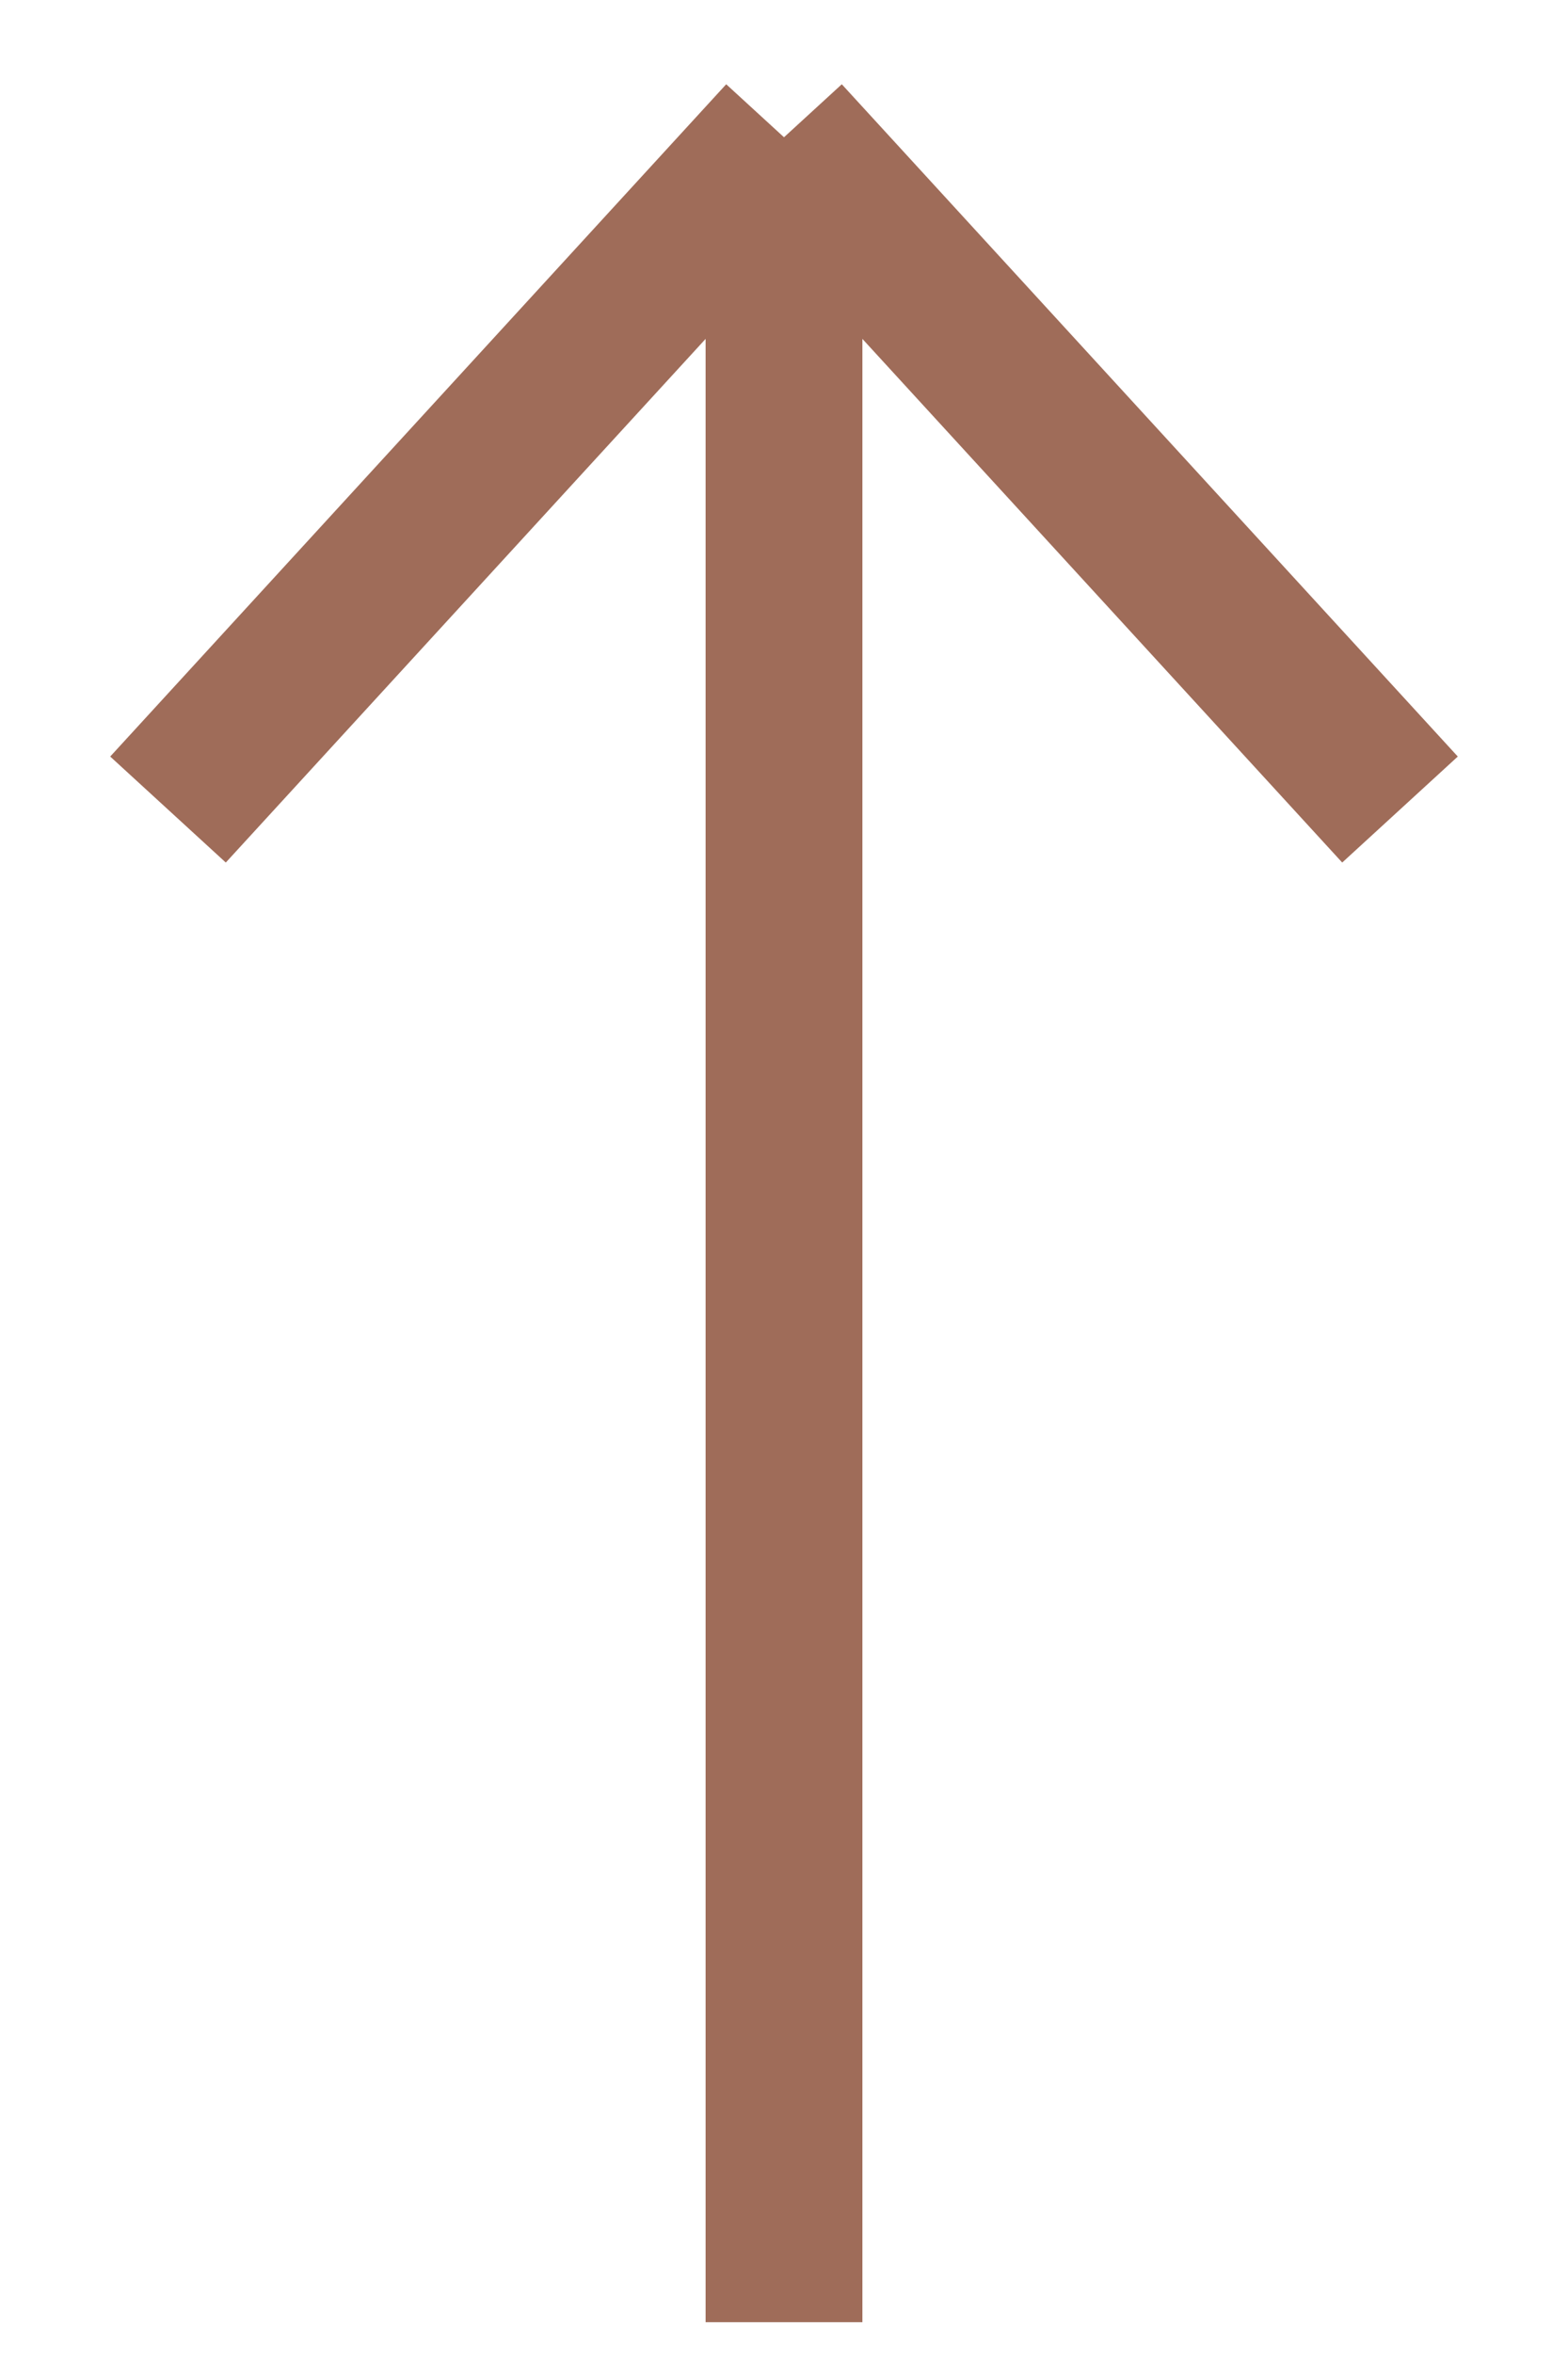<?xml version="1.0" encoding="UTF-8"?> <svg xmlns="http://www.w3.org/2000/svg" width="14" height="21" viewBox="0 0 14 21" fill="none"><path d="M1.5 7.225L7 1.225M7 1.225L12.5 7.225M7 1.225L7 20.725" stroke="#9F6C59" stroke-width="1.4"></path></svg> 